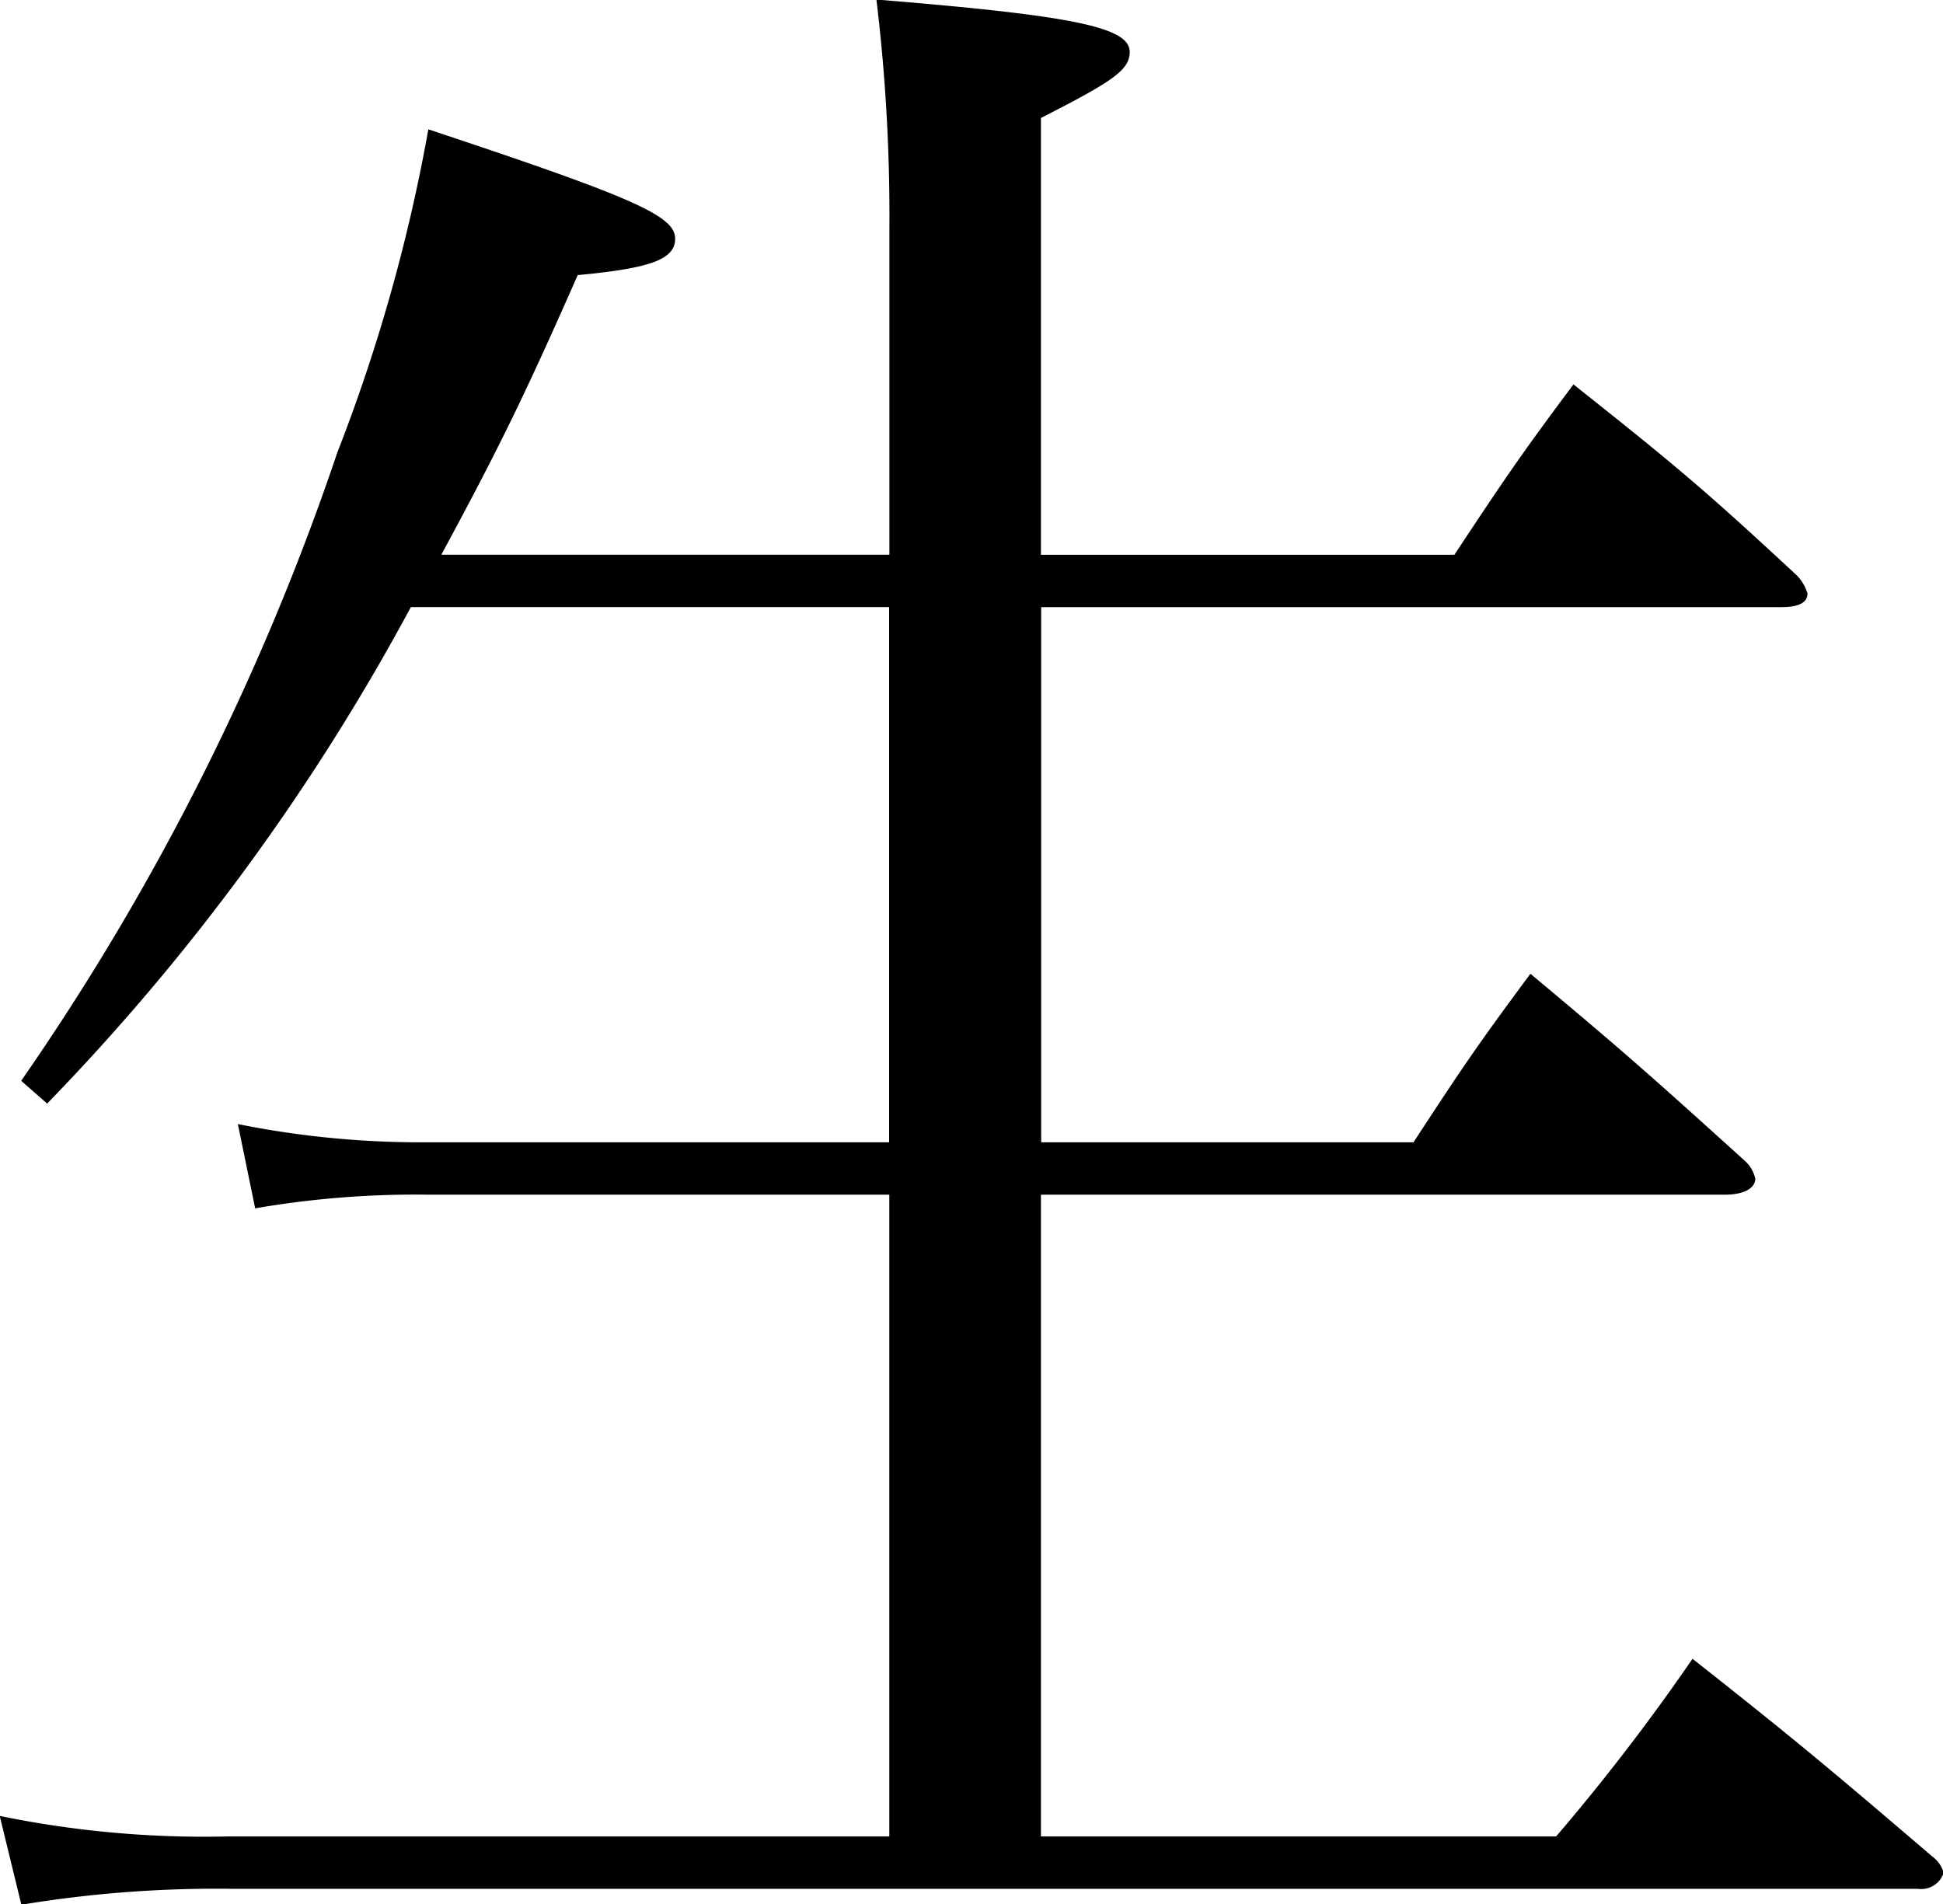 <svg xmlns="http://www.w3.org/2000/svg" width="42.657" height="41.81" viewBox="0 0 42.657 41.81">
  <defs>
    <style>
      .cls-1 {
        fill-rule: evenodd;
      }
    </style>
  </defs>
  <path id="nim_ttl-sei.svg" class="cls-1" d="M333.97,2492.18c1.236-2.29,1.806-3.44,2.994-6.14,1.616-.15,2.139-0.35,2.139-0.8,0-.5-0.9-0.9-5.418-2.4a37.8,37.8,0,0,1-2,7.1,55.044,55.044,0,0,1-6.939,13.79l0.57,0.5a48.834,48.834,0,0,0,7.985-10.9h10.5v11.75H333.685a20.373,20.373,0,0,1-4.182-.4l0.38,1.85a20.713,20.713,0,0,1,3.8-.3h10.122v14.09H329.313a22.307,22.307,0,0,1-5.038-.45l0.475,1.95a26.307,26.307,0,0,1,4.61-.35h37.022a0.518,0.518,0,0,0,.57-0.35,0.65,0.65,0,0,0-.238-0.35c-2.281-1.95-2.994-2.55-5.275-4.35a46.468,46.468,0,0,1-2.994,3.9H347.134v-14.09h15.018c0.428,0,.665-0.15.665-0.35a0.739,0.739,0,0,0-.237-0.4c-2.044-1.85-2.662-2.4-4.7-4.1-1.188,1.6-1.521,2.1-2.567,3.7h-8.174v-11.75h16.254q0.57,0,.57-0.3a0.956,0.956,0,0,0-.238-0.4c-2.043-1.9-2.709-2.45-4.9-4.19-1.188,1.59-1.521,2.09-2.614,3.74h-9.077v-9.59c1.569-.8,1.949-1.05,1.949-1.45,0-.55-1.283-0.8-5.561-1.15a39.528,39.528,0,0,1,.285,5.05v7.14H333.97Z" transform="translate(-324.281 -2480)"/>
</svg>
